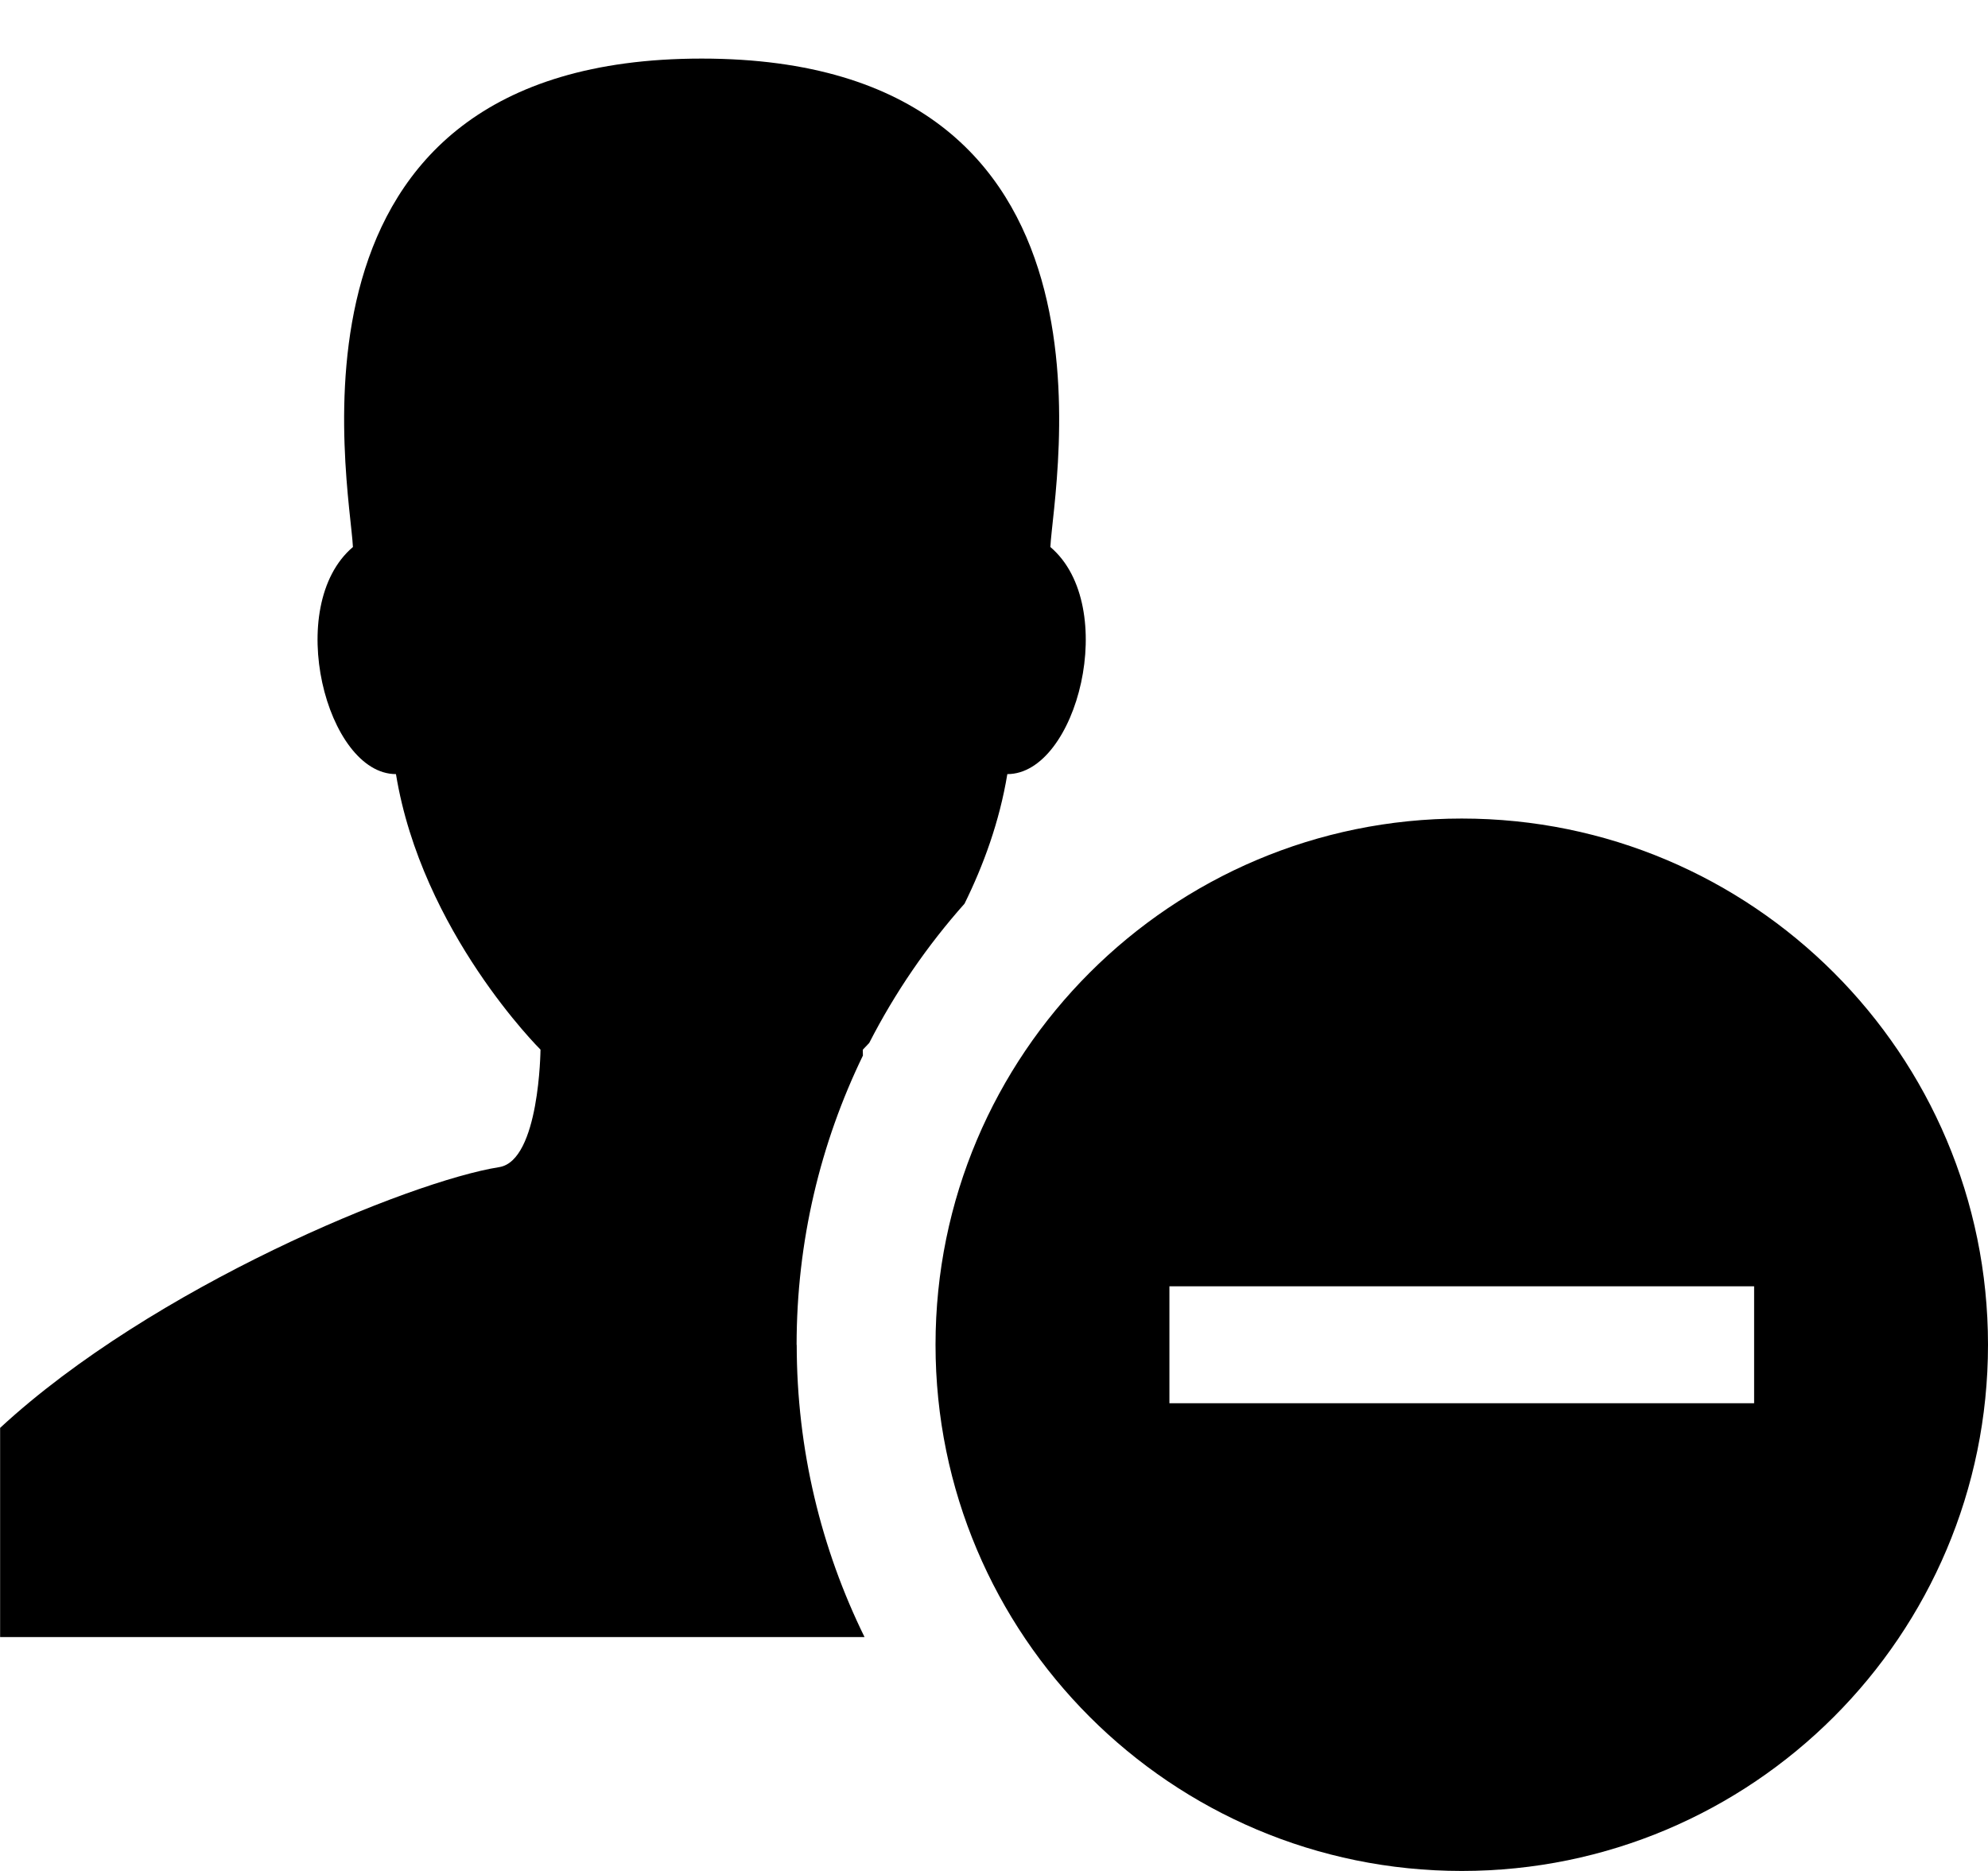 <!-- Generated by IcoMoon.io -->
<svg version="1.1" xmlns="http://www.w3.org/2000/svg" width="17" height="16" viewBox="0 0 17 16">
<title>user-minus</title>
<path d="M6.813 11.5c0 0.896 0.209 1.745 0.58 2.5h-7.392v-1.789c1.303-1.205 3.504-2.109 4.268-2.23 0.345-0.055 0.353-1.005 0.353-1.005s-1.015-1.005-1.236-2.356c-0.595 0-0.963-1.437-0.368-1.942-0.025-0.532-0.765-4.177 2.982-4.177s3.007 3.645 2.982 4.177c0.595 0.505 0.228 1.942-0.368 1.942-0.067 0.407-0.205 0.782-0.366 1.108-0.319 0.359-0.594 0.759-0.815 1.191-0.035 0.037-0.055 0.058-0.055 0.058s0 0.019 0.001 0.050c-0.363 0.749-0.567 1.588-0.567 2.475zM12.5 7c-2.485 0-4.5 2.015-4.5 4.5s2.015 4.5 4.5 4.5 4.5-2.015 4.5-4.5-2.015-4.5-4.5-4.5zM15 12h-5v-1h5v1z"></path>
</svg>
